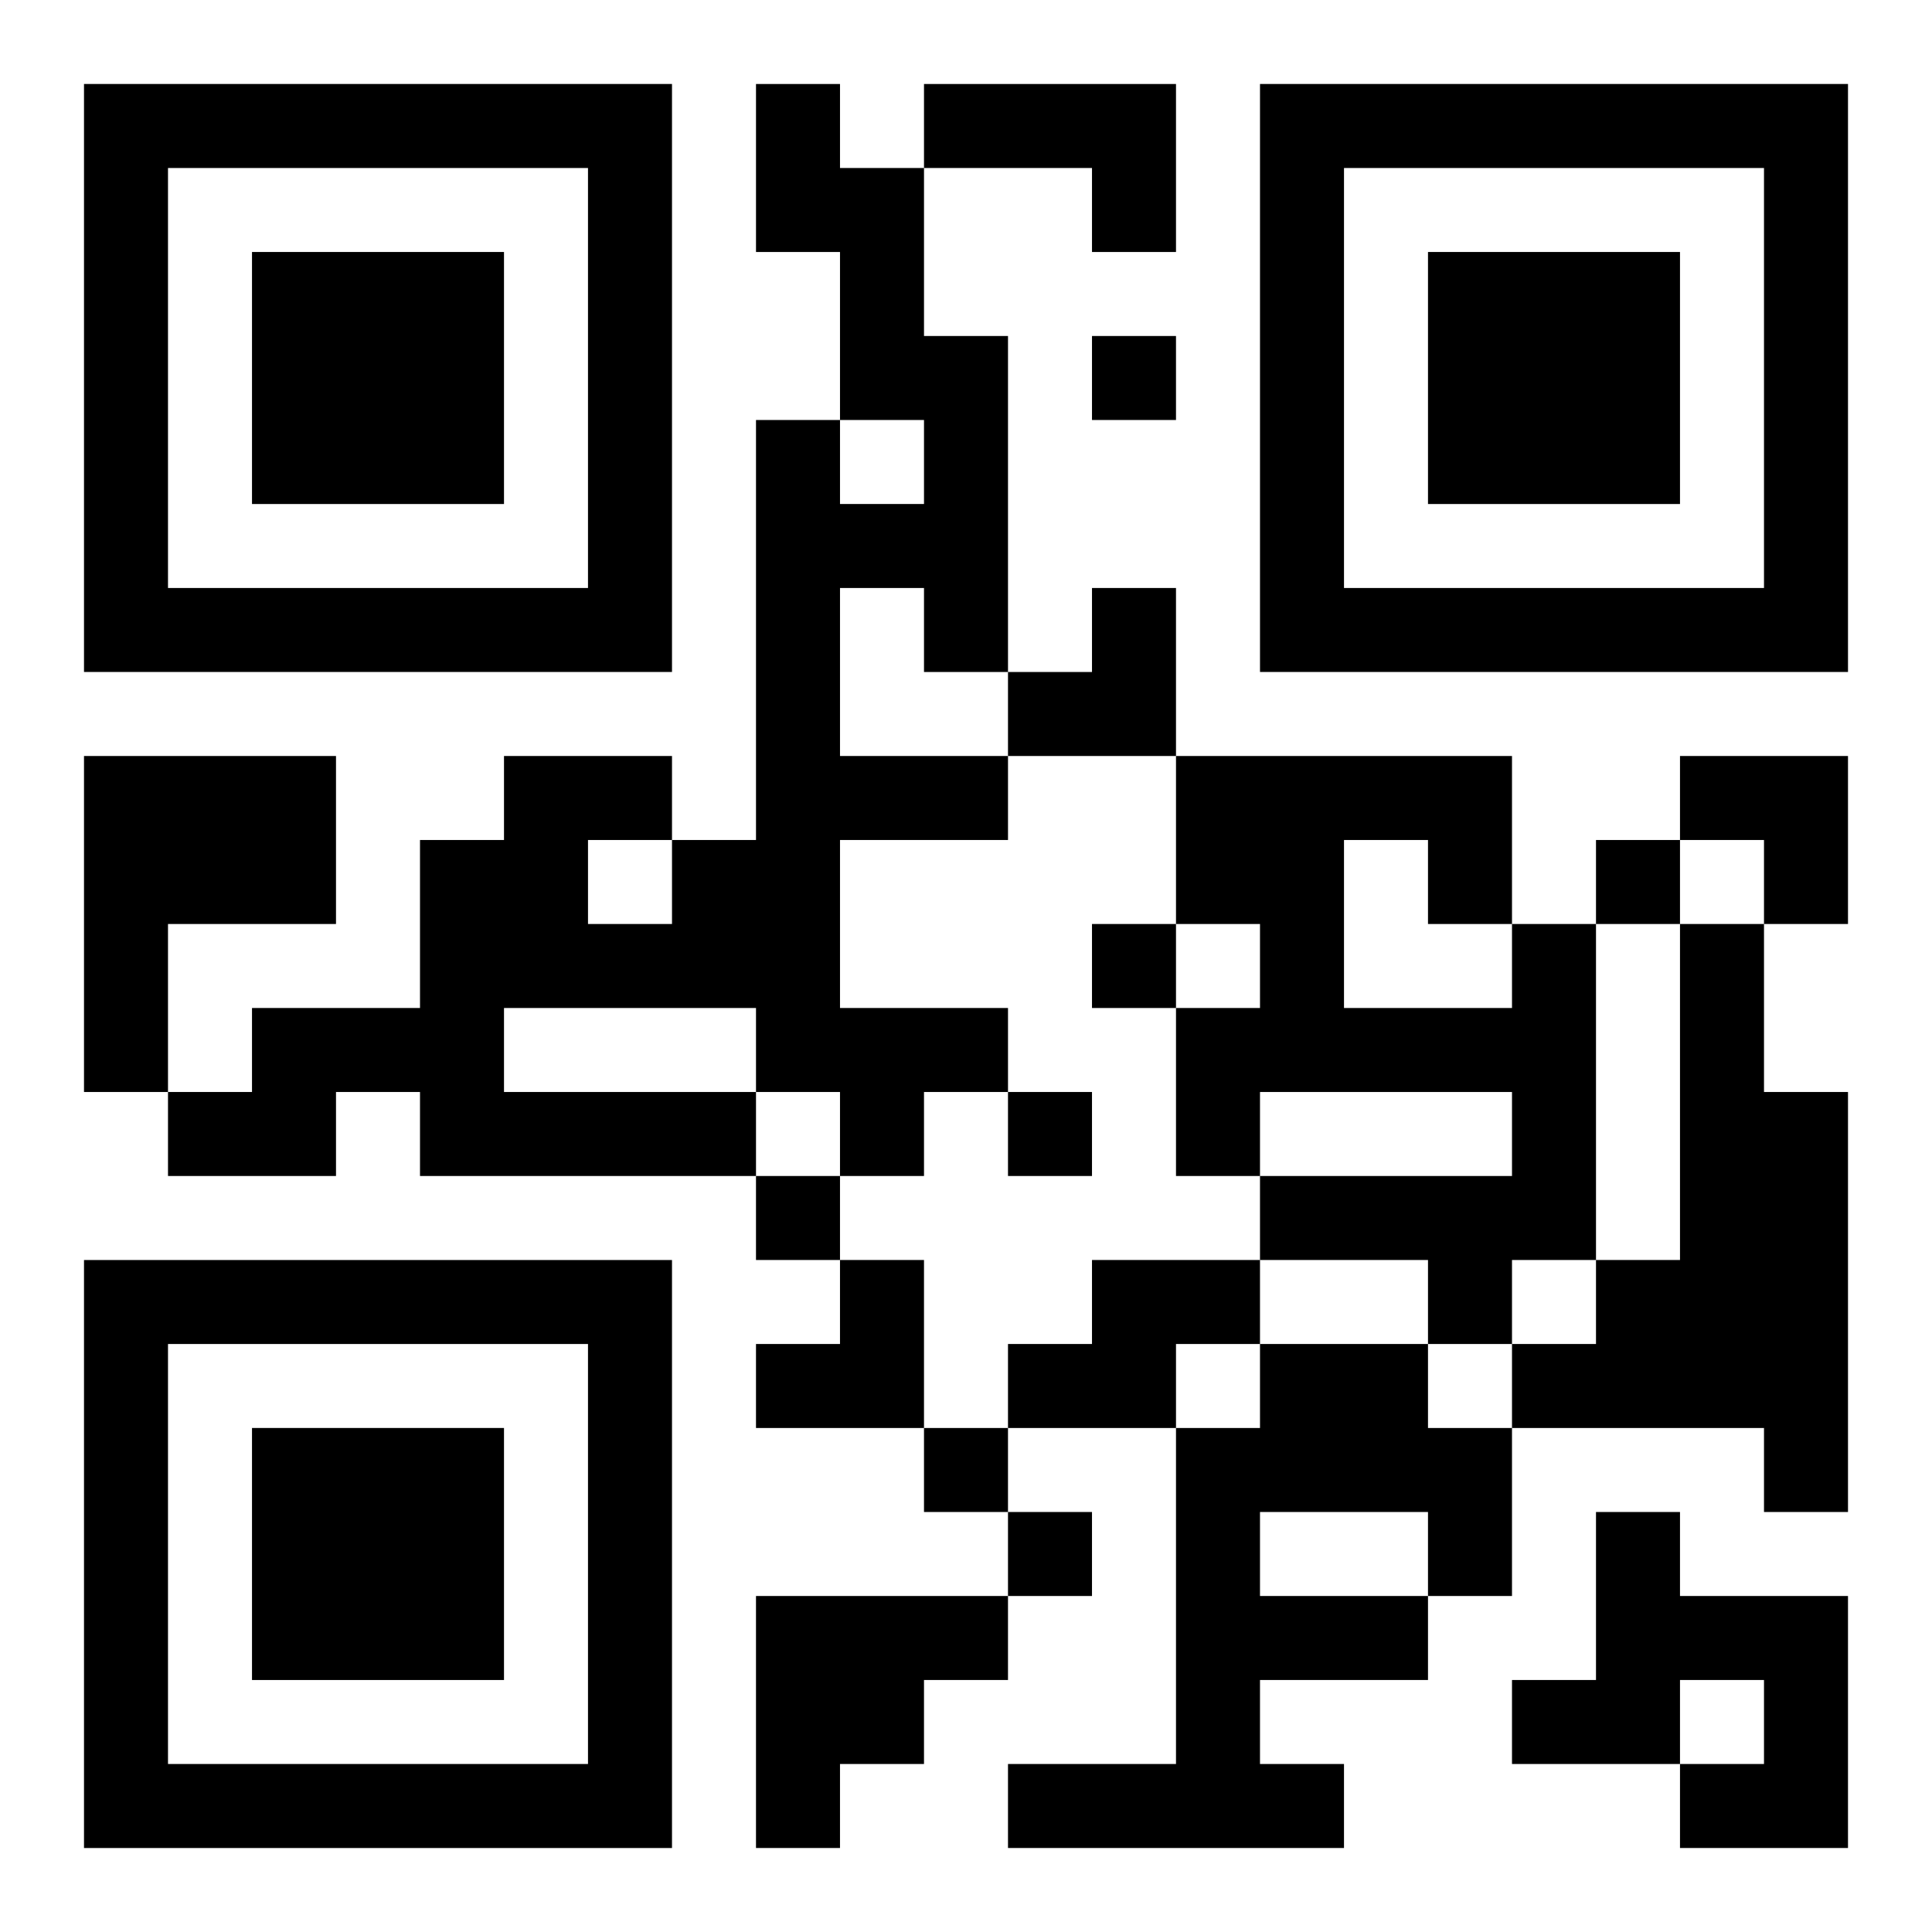 <?xml version="1.0" encoding="UTF-8"?>
<svg width="250" height="250" baseProfile="full" version="1.1" viewBox="-1 -1 23 23" xmlns="http://www.w3.org/2000/svg" xmlns:xlink="http://www.w3.org/1999/xlink"><symbol id="a"><path d="m0 7v7h7v-7h-7zm1 1h5v5h-5v-5zm1 1v3h3v-3h-3z"/></symbol><use y="-7" xlink:href="#a"/><use y="7" xlink:href="#a"/><use x="14" y="-7" xlink:href="#a"/><path d="m8 0h1v1h1v2h1v4h-1v-1h-1v2h2v1h-2v2h2v1h-1v1h-1v-1h-1v1h-4v-1h-1v1h-2v-1h1v-1h2v-2h1v-1h2v1h1v-5h1v1h1v-1h-1v-2h-1v-2m-2 9v1h1v-1h-1m-1 2v1h3v-1h-3m5-11h3v2h-1v-1h-2v-1m-10 8h3v2h-2v2h-1v-4m17 2h1v4h-1v1h-1v-1h-2v-1h3v-1h-3v1h-1v-2h1v-1h-1v-2h4v2m-2-1v2h2v-1h-1v-1h-1m4 1h1v2h1v5h-1v-1h-3v-1h1v-1h1v-4m-7 4h2v1h-1v1h-2v-1h1v-1m2 1h2v1h1v2h-1v1h-2v1h1v1h-4v-1h2v-4h1v-1m0 2v1h2v-1h-2m4 0h1v1h2v3h-2v-1h1v-1h-1v1h-2v-1h1v-2m-10 1h3v1h-1v1h-1v1h-1v-3m4-15v1h1v-1h-1m6 6v1h1v-1h-1m-6 1v1h1v-1h-1m-1 2v1h1v-1h-1m-3 1v1h1v-1h-1m2 3v1h1v-1h-1m1 1v1h1v-1h-1m0-11m1 0h1v2h-2v-1h1zm7 2h2v2h-1v-1h-1zm-11 6m1 0h1v2h-2v-1h1z"/></svg>
